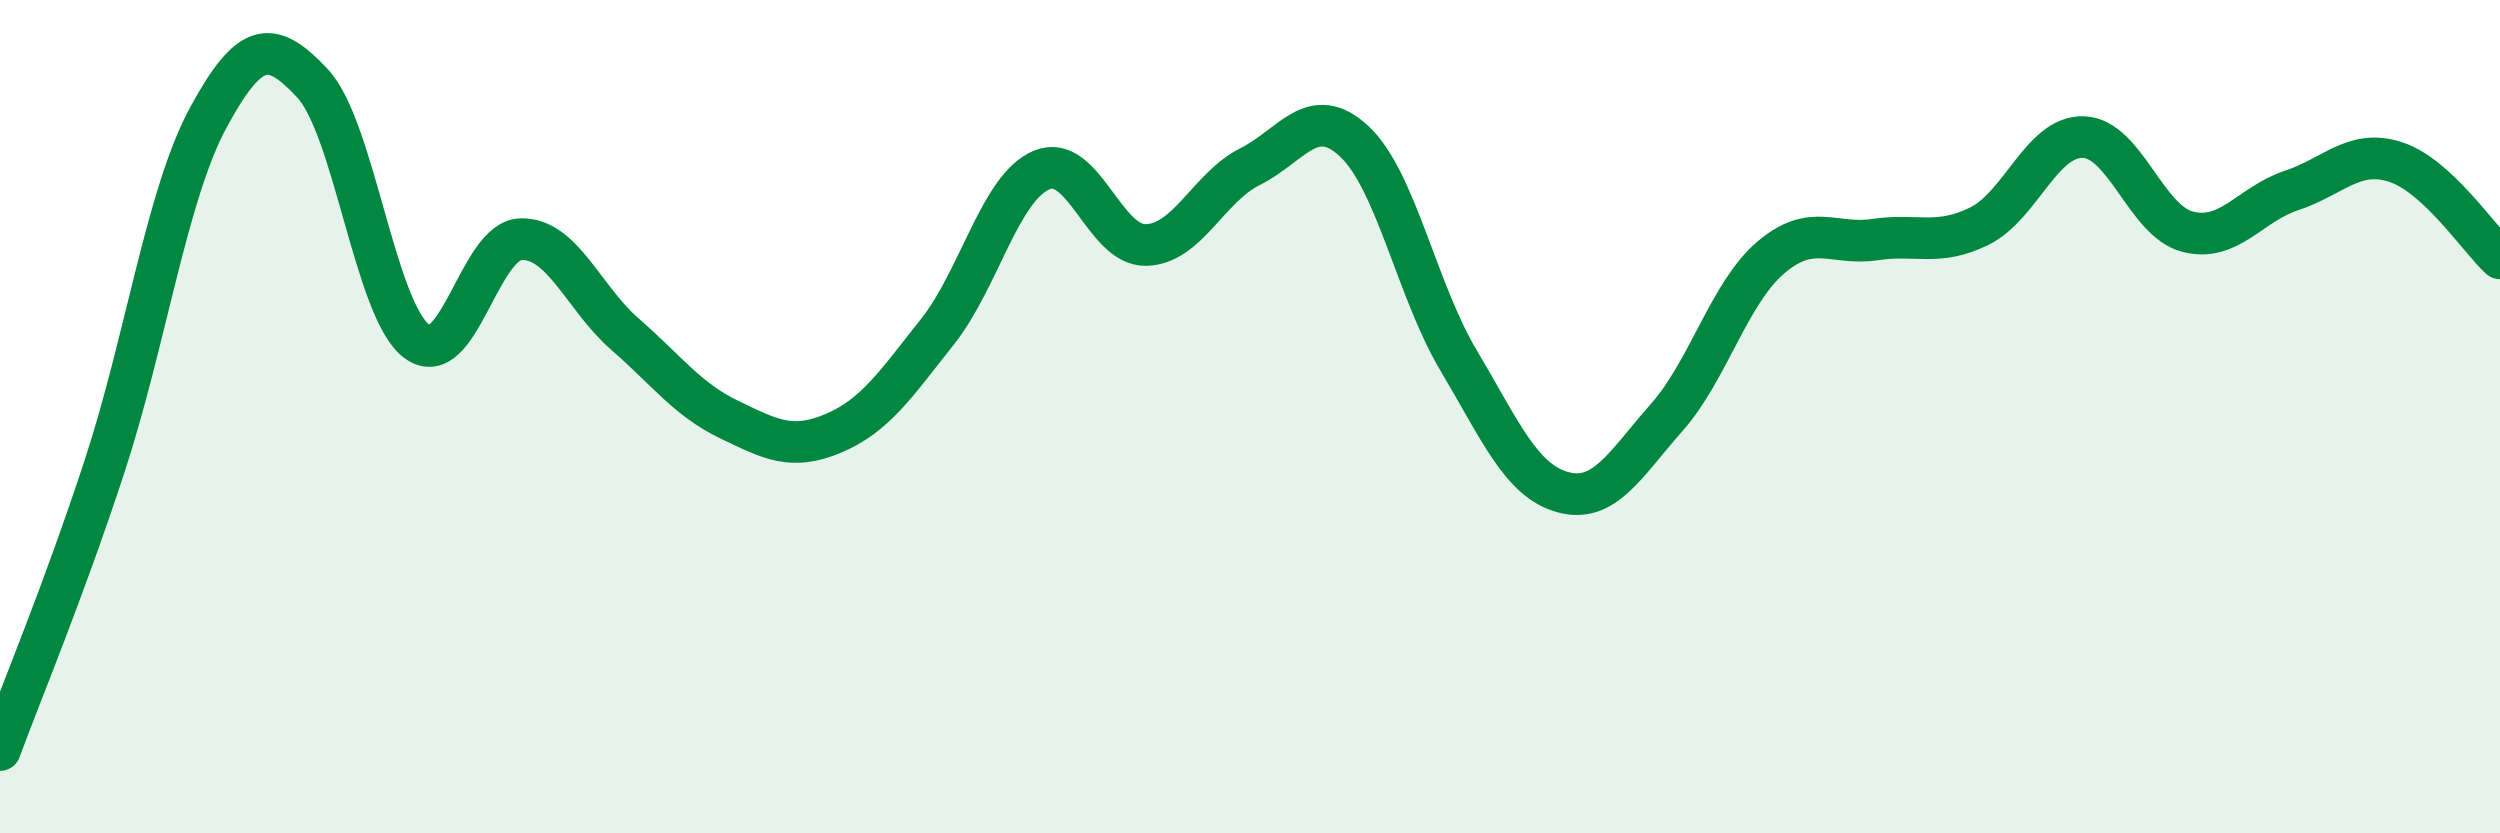 
    <svg width="60" height="20" viewBox="0 0 60 20" xmlns="http://www.w3.org/2000/svg">
      <path
        d="M 0,18 C 0.5,16.64 1.5,14.26 2.5,11.22 C 3.5,8.18 4,4.66 5,2.82 C 6,0.98 6.5,0.93 7.5,2 C 8.5,3.07 9,7.44 10,8.19 C 11,8.94 11.5,5.77 12.5,5.74 C 13.5,5.71 14,7.15 15,8.02 C 16,8.89 16.5,9.59 17.5,10.07 C 18.5,10.55 19,10.82 20,10.4 C 21,9.98 21.5,9.22 22.5,7.96 C 23.5,6.7 24,4.5 25,4.08 C 26,3.66 26.5,5.9 27.5,5.88 C 28.5,5.86 29,4.5 30,4 C 31,3.5 31.5,2.46 32.5,3.39 C 33.5,4.32 34,6.96 35,8.64 C 36,10.32 36.5,11.53 37.5,11.81 C 38.5,12.09 39,11.15 40,10.02 C 41,8.89 41.5,7.03 42.5,6.18 C 43.5,5.33 44,5.9 45,5.75 C 46,5.6 46.5,5.92 47.5,5.43 C 48.5,4.94 49,3.26 50,3.29 C 51,3.32 51.5,5.3 52.5,5.56 C 53.5,5.82 54,4.9 55,4.57 C 56,4.24 56.5,3.56 57.5,3.89 C 58.5,4.22 59.5,5.74 60,6.2L60 20L0 20Z"
        fill="#008740"
        opacity="0.1"
        stroke-linecap="round"
        stroke-linejoin="round"
      />
      <path
        d="M 0,18 C 0.5,16.64 1.5,14.26 2.5,11.22 C 3.5,8.18 4,4.66 5,2.82 C 6,0.98 6.5,0.93 7.5,2 C 8.5,3.07 9,7.44 10,8.19 C 11,8.94 11.5,5.77 12.5,5.74 C 13.5,5.71 14,7.15 15,8.02 C 16,8.89 16.5,9.59 17.5,10.07 C 18.5,10.55 19,10.82 20,10.4 C 21,9.98 21.5,9.22 22.5,7.96 C 23.5,6.7 24,4.5 25,4.08 C 26,3.66 26.5,5.9 27.5,5.88 C 28.5,5.86 29,4.5 30,4 C 31,3.5 31.5,2.46 32.5,3.39 C 33.5,4.32 34,6.96 35,8.64 C 36,10.32 36.5,11.53 37.5,11.81 C 38.5,12.09 39,11.15 40,10.02 C 41,8.89 41.5,7.03 42.5,6.18 C 43.5,5.33 44,5.9 45,5.75 C 46,5.6 46.5,5.92 47.5,5.43 C 48.5,4.94 49,3.26 50,3.29 C 51,3.32 51.5,5.3 52.5,5.56 C 53.5,5.82 54,4.9 55,4.57 C 56,4.24 56.5,3.56 57.5,3.89 C 58.5,4.22 59.5,5.74 60,6.2"
        stroke="#008740"
        stroke-width="1"
        fill="none"
        stroke-linecap="round"
        stroke-linejoin="round"
      />
    </svg>
  